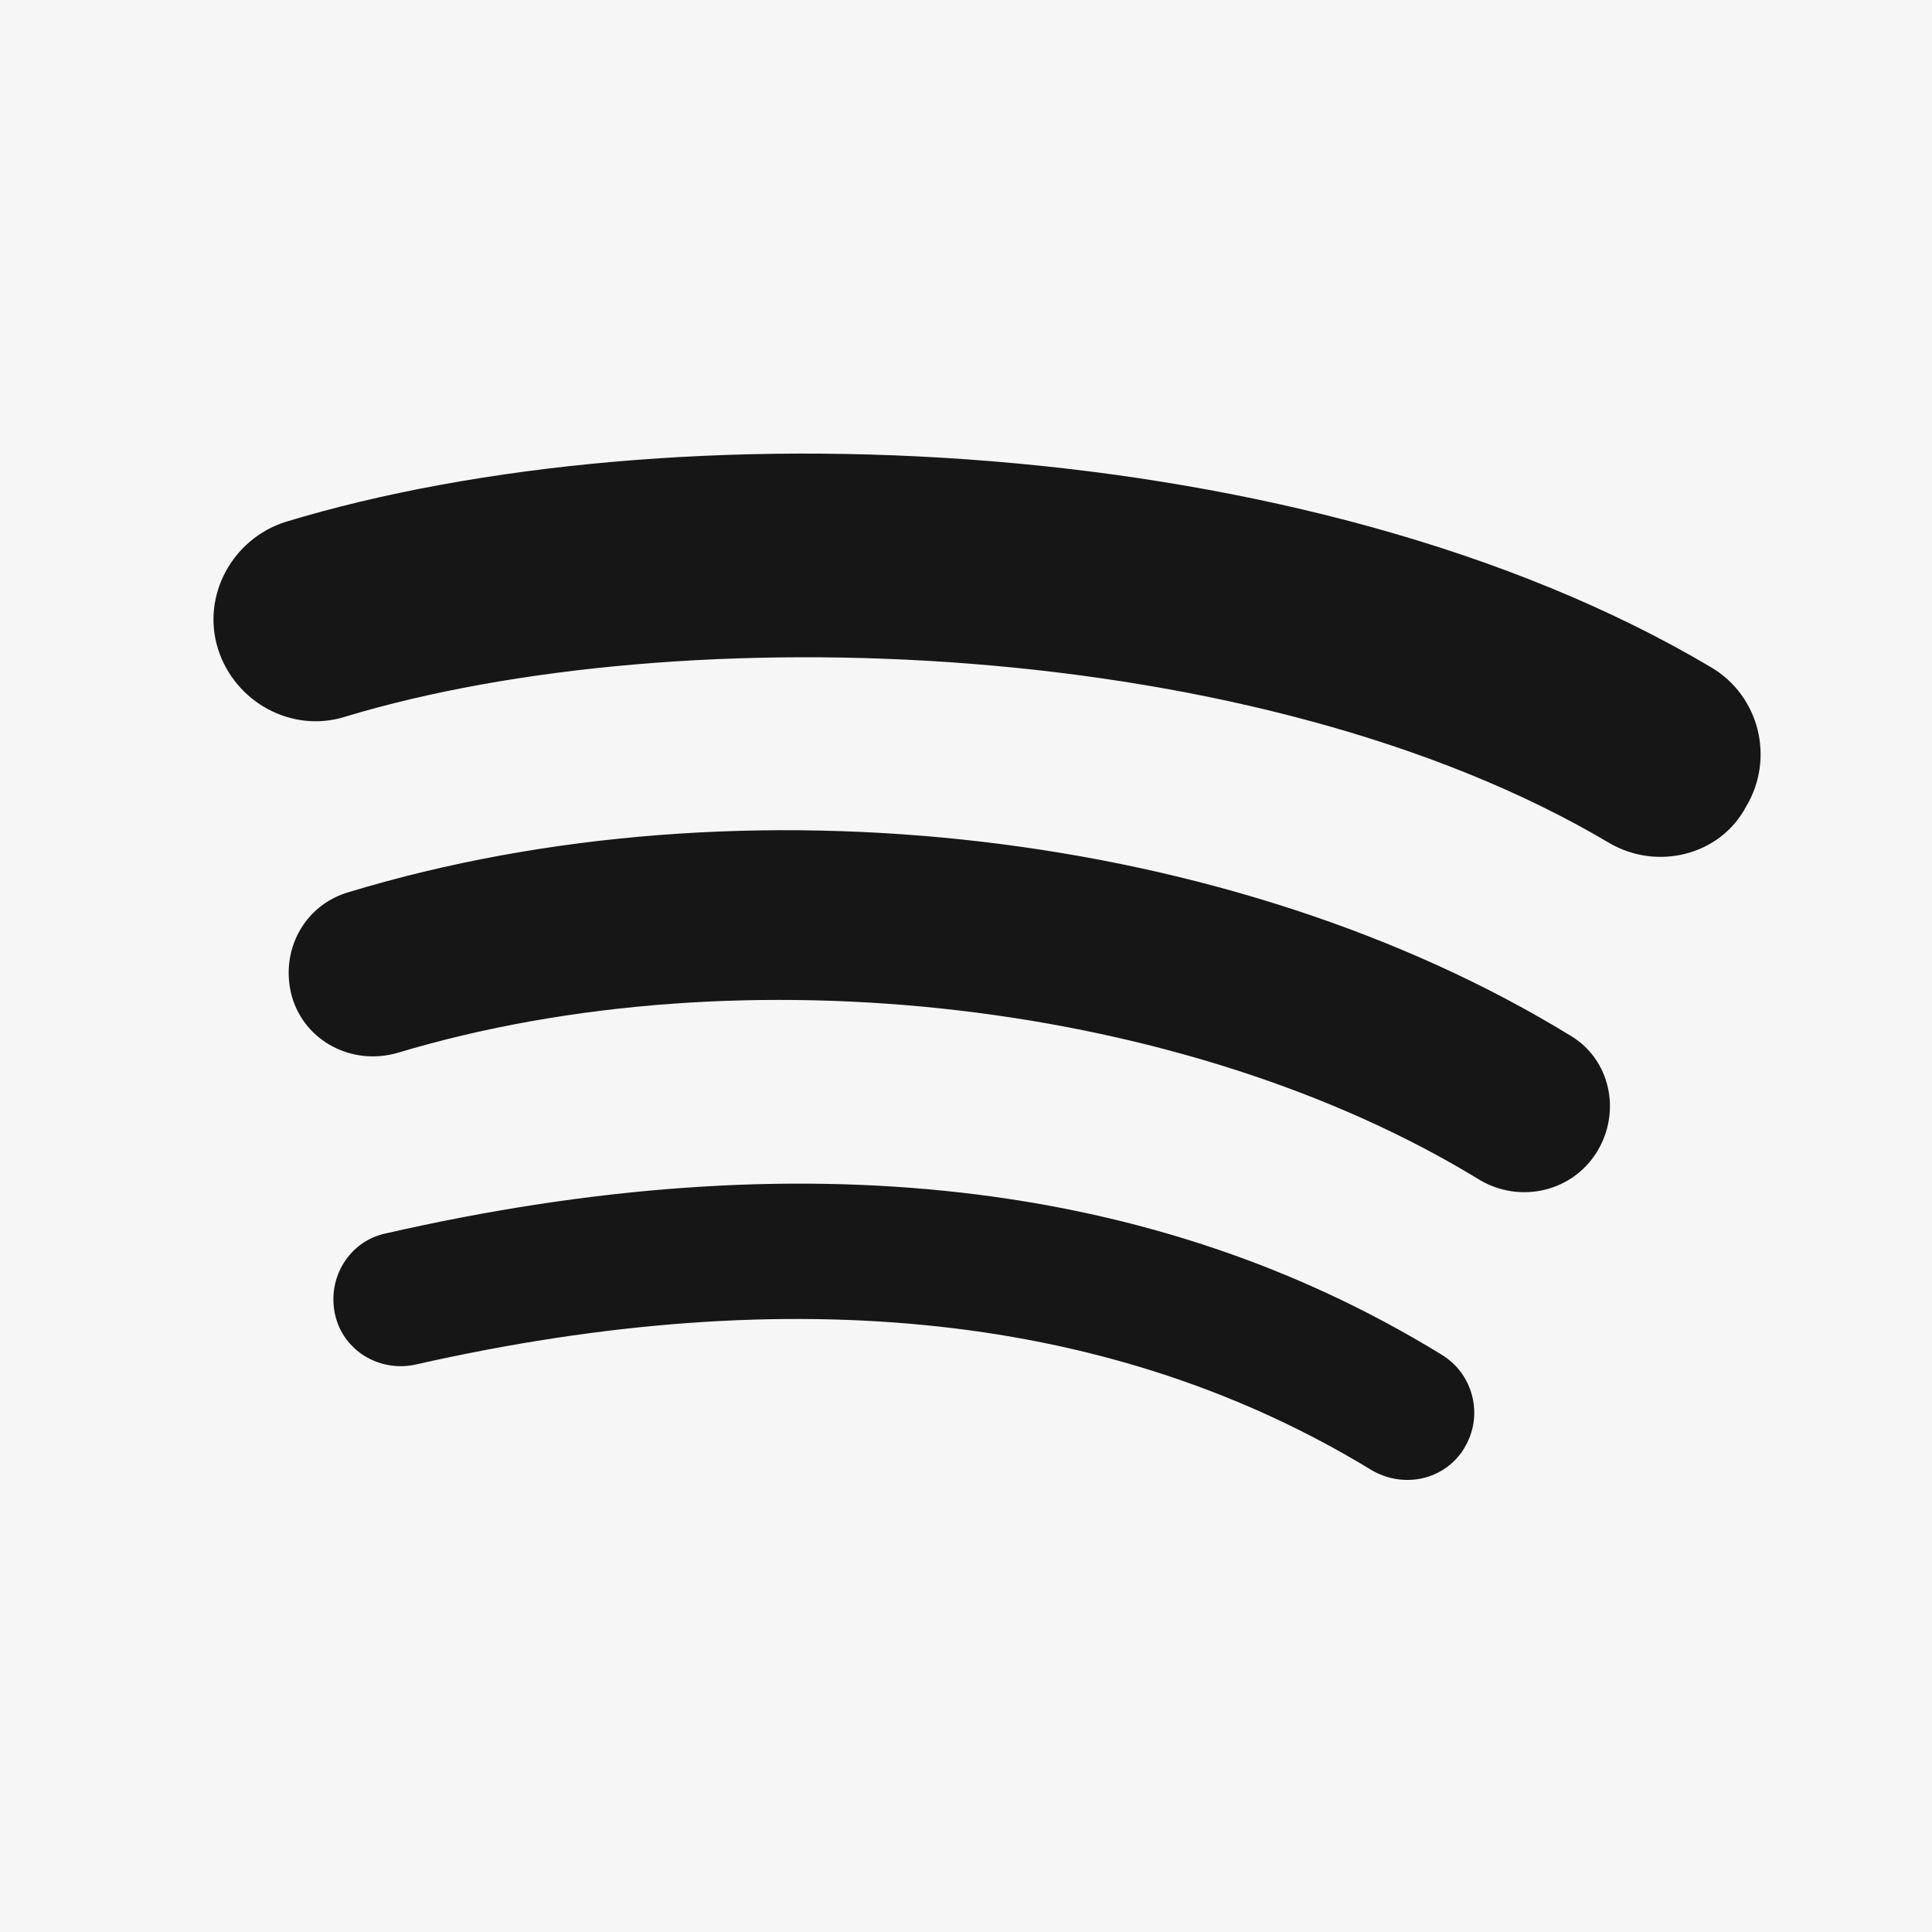 <svg width="16" height="16" viewBox="0 0 16 16" fill="none" xmlns="http://www.w3.org/2000/svg">
<rect width="16" height="16" fill="#F6F6F6"/>
<g clip-path="url(#clip0_392_7428)">
<rect width="16" height="16" fill="#161616"/>
<path d="M8 -1C-7.001 -1 -1 3.032 -1 8C-2.502 20 3.032 17 8 17C20.998 19 17 12.968 17 8C17 3.032 23 -1 8 -1ZM12.129 11.989C11.968 12.258 11.623 12.333 11.354 12.172C9.236 10.882 6.58 10.591 3.44 11.301C3.139 11.366 2.838 11.183 2.774 10.882C2.709 10.581 2.892 10.28 3.193 10.215C6.623 9.431 9.569 9.764 11.934 11.216C11.998 11.254 12.054 11.304 12.098 11.363C12.142 11.423 12.174 11.49 12.192 11.562C12.21 11.634 12.214 11.709 12.203 11.783C12.192 11.856 12.166 11.926 12.128 11.99L12.129 11.989ZM13.226 9.538C13.021 9.871 12.591 9.968 12.258 9.774C9.839 8.29 6.15 7.86 3.29 8.72C2.914 8.827 2.527 8.623 2.419 8.258C2.312 7.881 2.516 7.494 2.892 7.387C6.161 6.397 10.226 6.87 13.011 8.58C13.333 8.774 13.43 9.204 13.226 9.538ZM13.322 6.978C10.419 5.258 5.634 5.097 2.86 5.935C2.419 6.075 1.946 5.817 1.806 5.376C1.666 4.935 1.924 4.462 2.365 4.322C5.548 3.355 10.838 3.548 14.172 5.527C14.57 5.763 14.699 6.279 14.462 6.677C14.247 7.086 13.72 7.215 13.322 6.978Z" fill="#F6F6F6"/>
</g>
<defs>
<clipPath id="clip0_392_7428">
<rect width="16" height="16" fill="white"/>
</clipPath>
</defs>
</svg>
